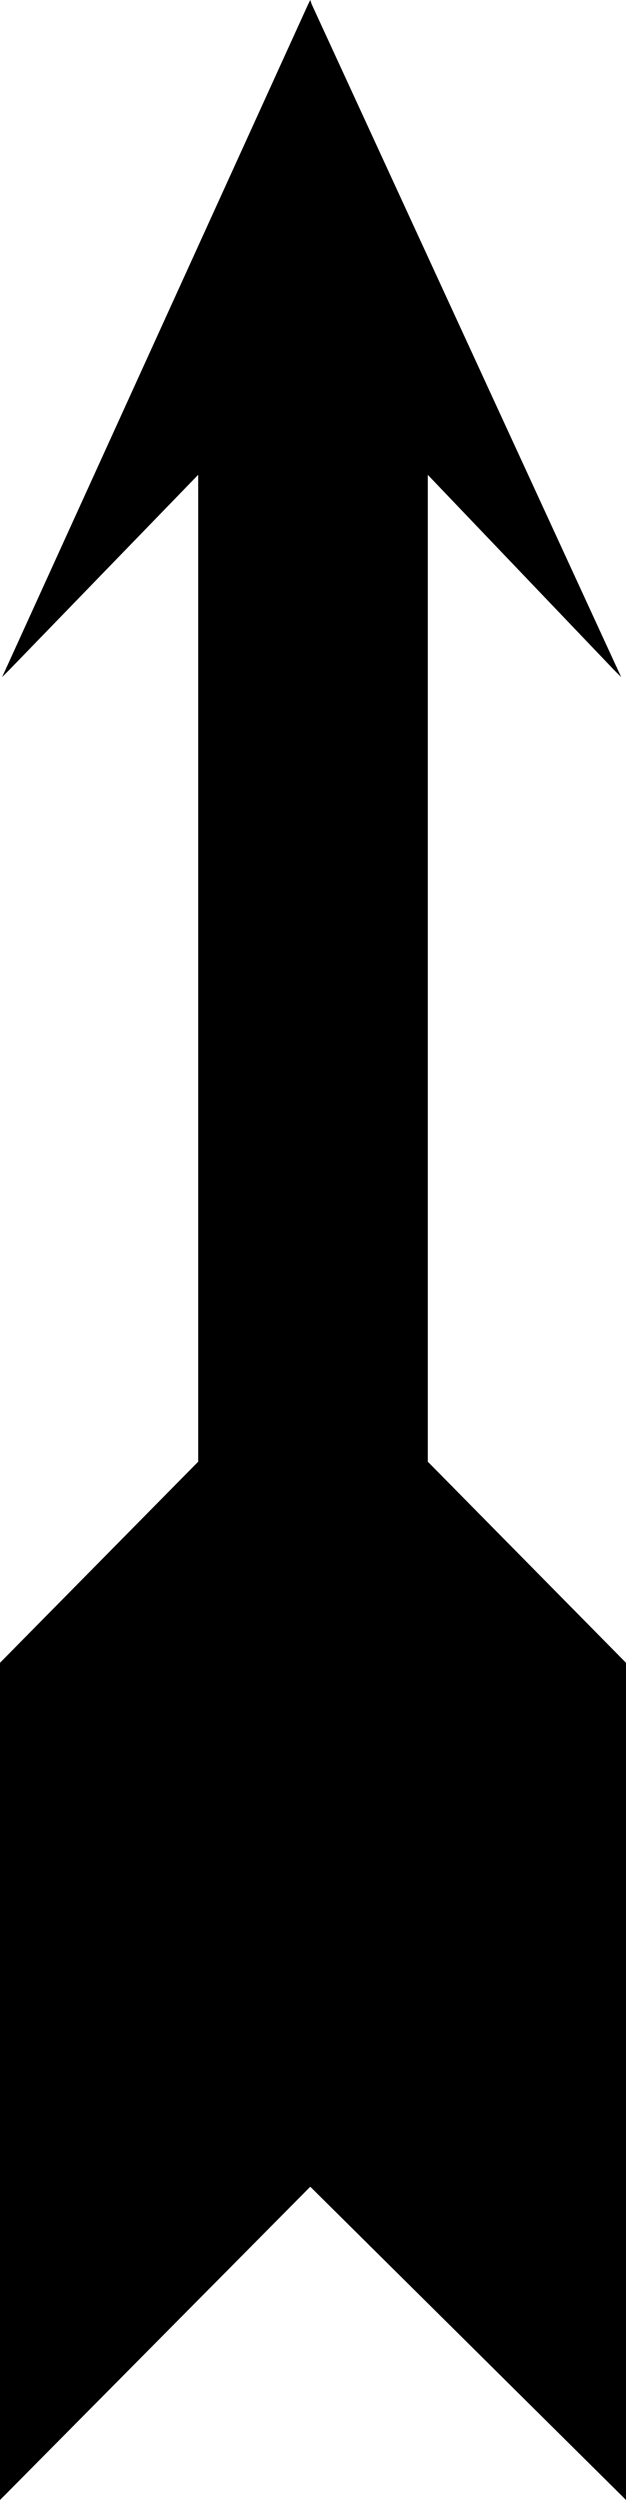 <?xml version="1.0" encoding="UTF-8" standalone="no"?>
<svg
   version="1.0"
   width="39.153mm"
   height="156.267mm"
   id="svg13"
   sodipodi:docname="Arrow 0400.wmf"
   xmlns:inkscape="http://www.inkscape.org/namespaces/inkscape"
   xmlns:sodipodi="http://sodipodi.sourceforge.net/DTD/sodipodi-0.dtd"
   xmlns="http://www.w3.org/2000/svg"
   xmlns:svg="http://www.w3.org/2000/svg">
  <sodipodi:namedview
     id="namedview13"
     pagecolor="#ffffff"
     bordercolor="#000000"
     borderopacity="0.25"
     inkscape:showpageshadow="2"
     inkscape:pageopacity="0.0"
     inkscape:pagecheckerboard="0"
     inkscape:deskcolor="#d1d1d1"
     inkscape:document-units="mm" />
  <defs
     id="defs1">
    <pattern
       id="WMFhbasepattern"
       patternUnits="userSpaceOnUse"
       width="6"
       height="6"
       x="0"
       y="0" />
  </defs>
  <path
     style="fill:#000000;fill-opacity:1;fill-rule:evenodd;stroke:none"
     d="m 73.343,515.96 74.151,73.686 V 392.99 L 100.645,345.482 V 111.175 L 145.556,158.036 73.343,1.131 1.777,158.036 47.334,111.175 V 345.482 L 0.485,392.99 v 196.656 z"
     id="path1" />
  <path
     style="fill:#000000;fill-opacity:1;fill-rule:evenodd;stroke:none"
     d="m 147.01,589.646 0.808,-0.323 -74.151,-73.686 -0.646,0.646 74.151,73.524 0.808,-0.162 -0.808,0.162 0.808,0.808 v -0.97 z"
     id="path2" />
  <path
     style="fill:#000000;fill-opacity:1;fill-rule:evenodd;stroke:none"
     d="m 147.171,393.313 -0.162,-0.323 v 196.656 h 0.969 V 392.99 l -0.162,-0.323 0.162,0.323 v -0.162 l -0.162,-0.162 z"
     id="path3" />
  <path
     style="fill:#000000;fill-opacity:1;fill-rule:evenodd;stroke:none"
     d="m 100.161,345.482 0.162,0.162 46.849,47.669 0.646,-0.646 -46.849,-47.508 0.162,0.323 h -0.969 v 0.162 h 0.162 z"
     id="path4" />
  <path
     style="fill:#000000;fill-opacity:1;fill-rule:evenodd;stroke:none"
     d="m 100.968,110.852 -0.808,0.323 v 234.307 h 0.969 V 111.175 l -0.808,0.162 0.646,-0.485 -0.808,-0.808 v 1.131 z"
     id="path5" />
  <path
     style="fill:#000000;fill-opacity:1;fill-rule:evenodd;stroke:none"
     d="m 145.071,158.198 0.808,-0.485 -44.911,-46.861 -0.646,0.485 44.911,47.023 0.646,-0.485 -0.646,0.485 1.615,1.616 -0.969,-2.101 z"
     id="path6" />
  <path
     style="fill:#000000;fill-opacity:1;fill-rule:evenodd;stroke:none"
     d="M 73.666,1.293 H 72.859 L 145.071,158.198 145.879,157.875 73.666,0.97 h -0.808 0.808 L 73.343,0 72.859,0.97 Z"
     id="path7" />
  <path
     style="fill:#000000;fill-opacity:1;fill-rule:evenodd;stroke:none"
     d="M 1.454,157.713 2.262,158.198 73.666,1.293 72.859,0.97 1.454,157.875 2.1,158.359 1.454,157.875 0.485,159.975 2.1,158.359 Z"
     id="path8" />
  <path
     style="fill:#000000;fill-opacity:1;fill-rule:evenodd;stroke:none"
     d="m 47.819,111.175 -0.808,-0.323 -45.557,46.861 0.646,0.646 45.557,-47.023 -0.808,-0.162 h 0.969 v -1.131 l -0.808,0.808 z"
     id="path9" />
  <path
     style="fill:#000000;fill-opacity:1;fill-rule:evenodd;stroke:none"
     d="m 47.657,345.643 0.162,-0.162 V 111.175 h -0.969 v 234.307 l 0.162,-0.323 0.646,0.485 h 0.162 v -0.162 z"
     id="path10" />
  <path
     style="fill:#000000;fill-opacity:1;fill-rule:evenodd;stroke:none"
     d="M 0.969,392.99 0.808,393.313 47.657,345.643 47.011,345.159 0.162,392.666 0,392.99 0.162,392.666 0,392.828 v 0.162 z"
     id="path11" />
  <path
     style="fill:#000000;fill-opacity:1;fill-rule:evenodd;stroke:none"
     d="m 0.162,589.323 0.808,0.323 V 392.99 H 0 V 589.646 L 0.808,589.808 0,589.646 v 0.97 l 0.808,-0.808 z"
     id="path12" />
  <path
     style="fill:#000000;fill-opacity:1;fill-rule:evenodd;stroke:none"
     d="M 73.666,515.637 H 73.02 L 0.162,589.323 0.808,589.808 73.666,516.284 h -0.646 l 0.646,-0.646 -0.323,-0.323 -0.323,0.323 z"
     id="path13" />
</svg>
